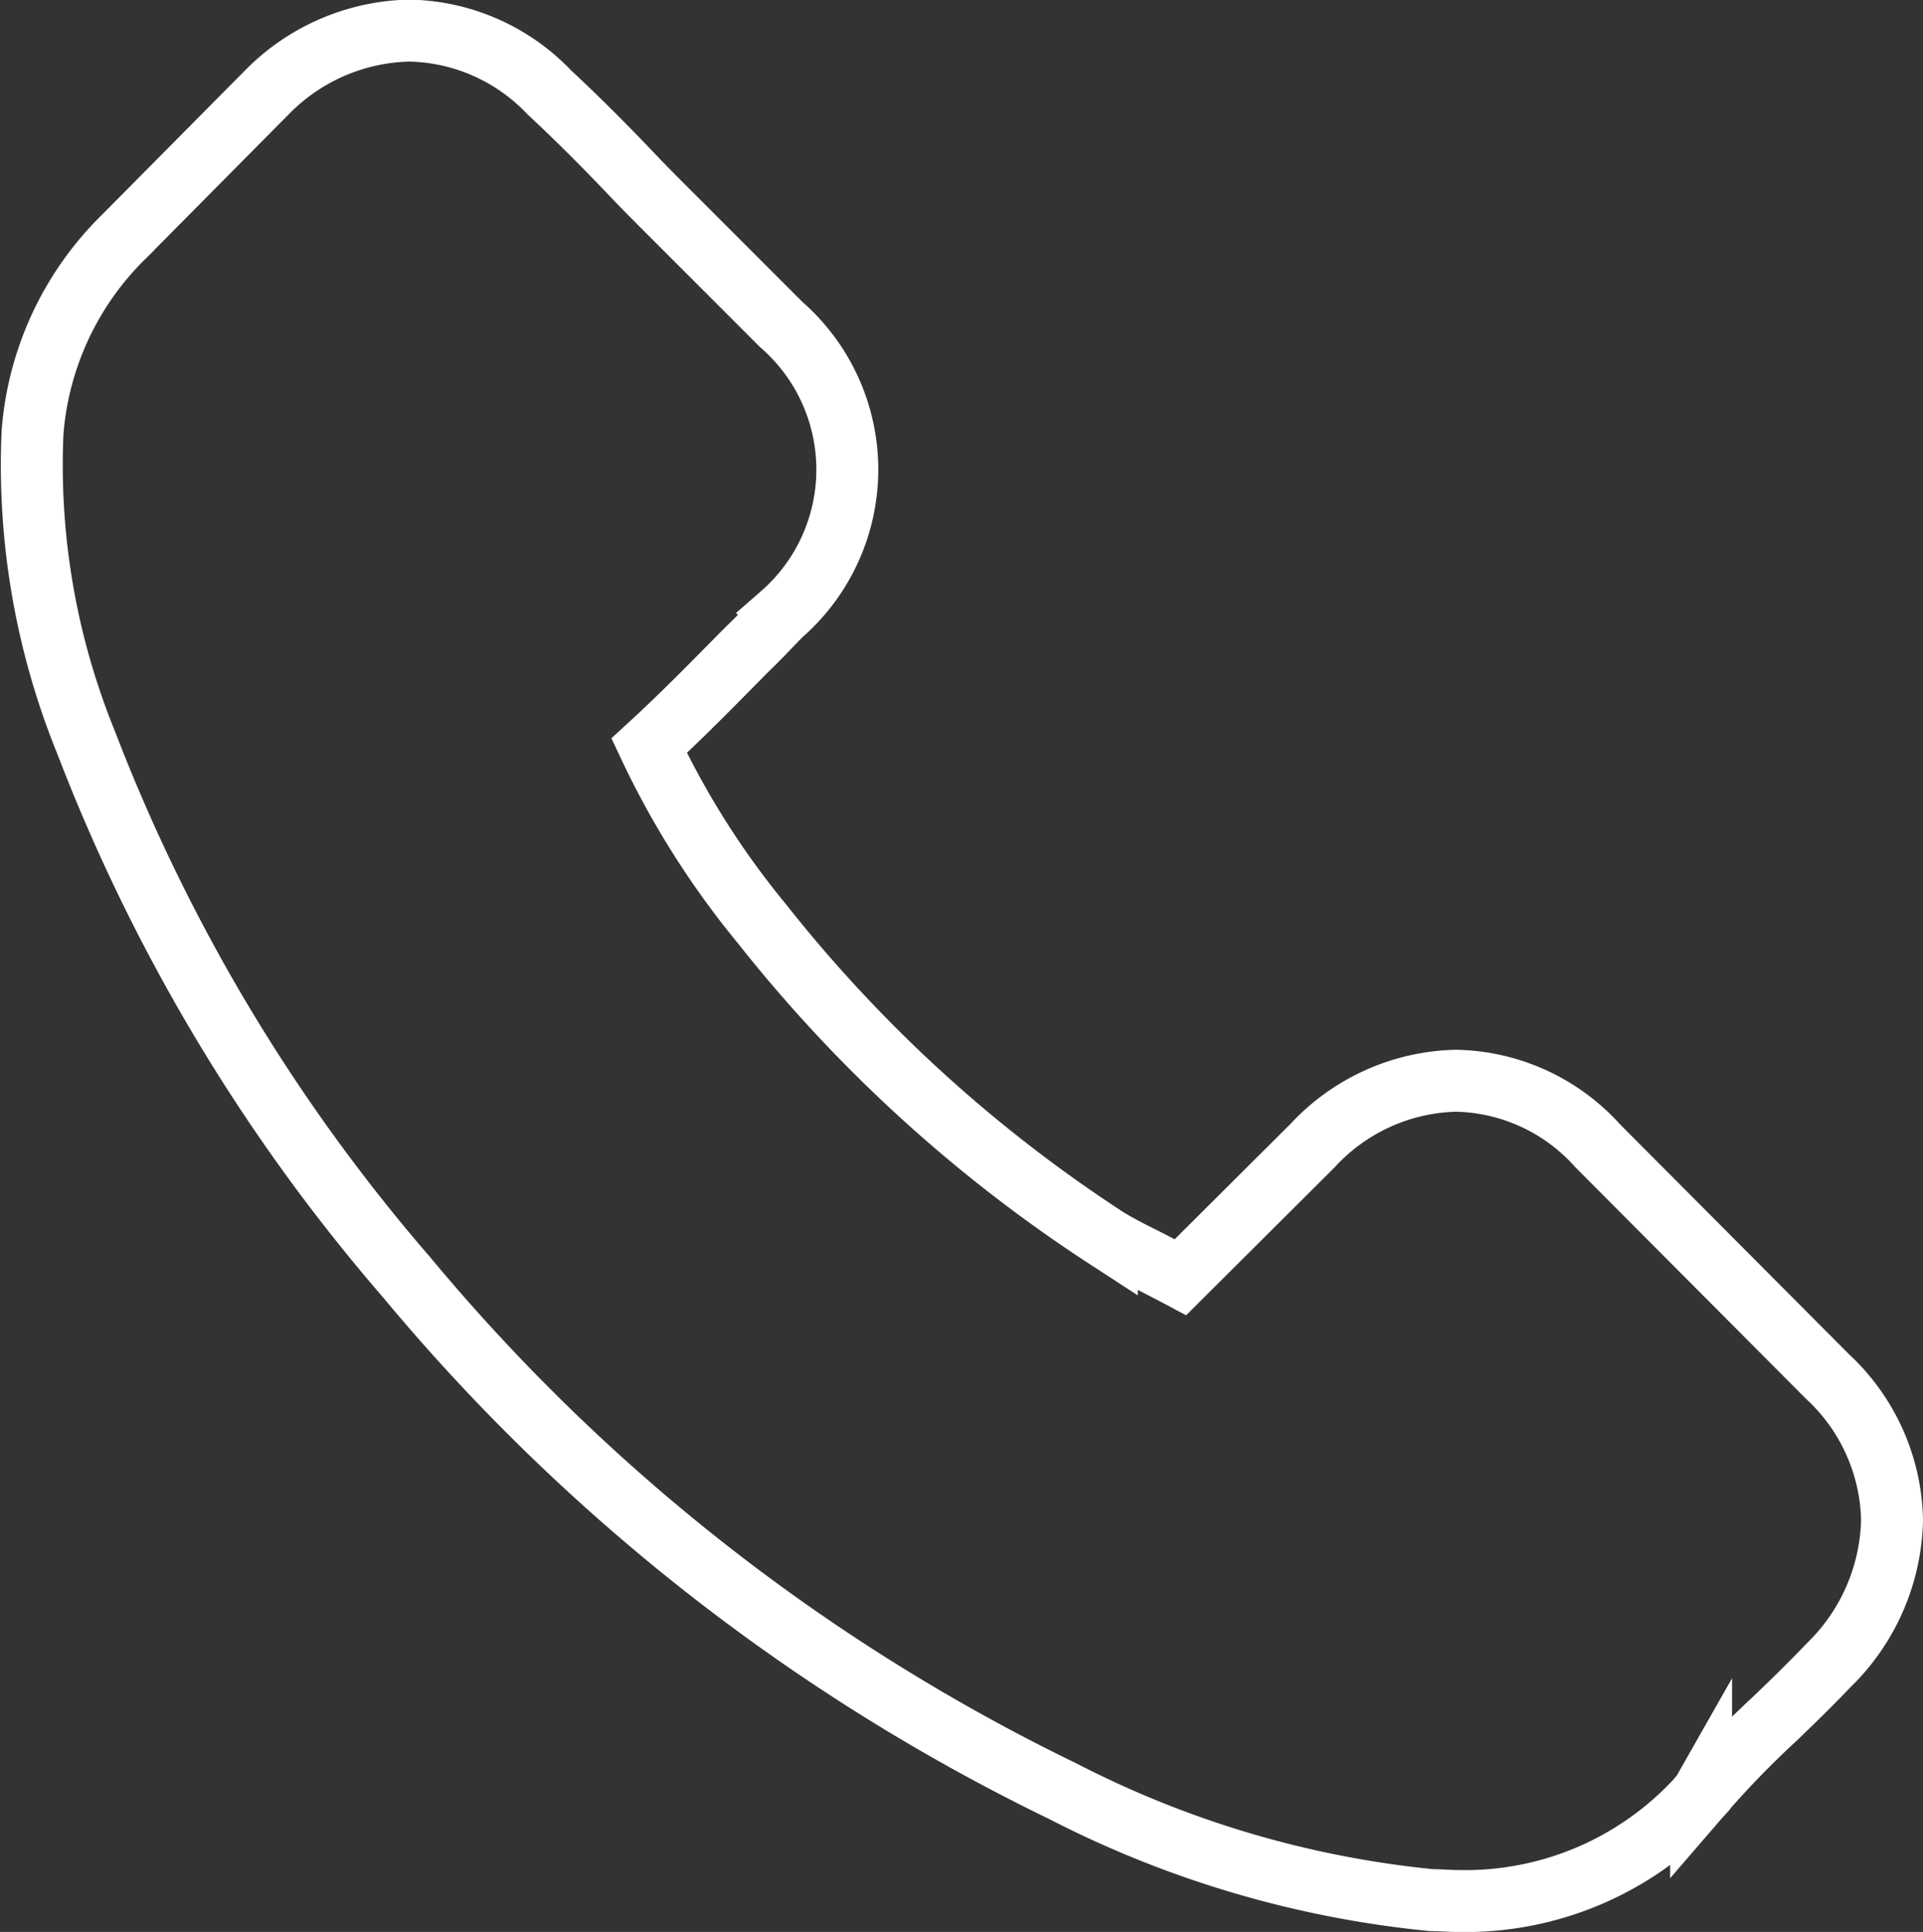 <svg xmlns="http://www.w3.org/2000/svg" width="15.529" height="15.597" viewBox="0 0 15.529 15.597">
  <rect x="0" y="0" width="15.529" height="15.597" fill="#333333" stroke="none"/>
  <g id="Group_84" data-name="Group 84" transform="translate(-511.79 -234.888)">
    <g id="Group_48" data-name="Group 48">
      <path id="Path_61" data-name="Path 61" d="M524.691,244.137a1.577,1.577,0,0,0-1.143-.524,1.626,1.626,0,0,0-1.156.521l-1.069,1.065c-.088-.047-.176-.091-.26-.135-.122-.061-.237-.118-.335-.179a11.613,11.613,0,0,1-2.783-2.537,6.83,6.83,0,0,1-.913-1.44c.277-.254.534-.518.784-.771.1-.095.19-.193.284-.288a1.552,1.552,0,0,0,0-2.34l-.923-.923c-.1-.1-.213-.213-.315-.322-.2-.209-.416-.426-.635-.629a1.6,1.6,0,0,0-1.133-.5,1.659,1.659,0,0,0-1.15.5l-.007.007-1.15,1.16a2.48,2.48,0,0,0-.734,1.573,5.934,5.934,0,0,0,.433,2.509,14.57,14.57,0,0,0,2.587,4.315,15.919,15.919,0,0,0,5.3,4.15,8.262,8.262,0,0,0,2.976.879c.071,0,.145.007.213.007a2.548,2.548,0,0,0,1.951-.839c0-.007.01-.01.014-.017a7.522,7.522,0,0,1,.592-.612c.145-.139.294-.284.439-.436a1.686,1.686,0,0,0,.511-1.17,1.622,1.622,0,0,0-.521-1.16Z" fill="none" stroke="#fff" stroke-miterlimit="10" stroke-width="0.5"/>
    </g>
  </g>
</svg>

